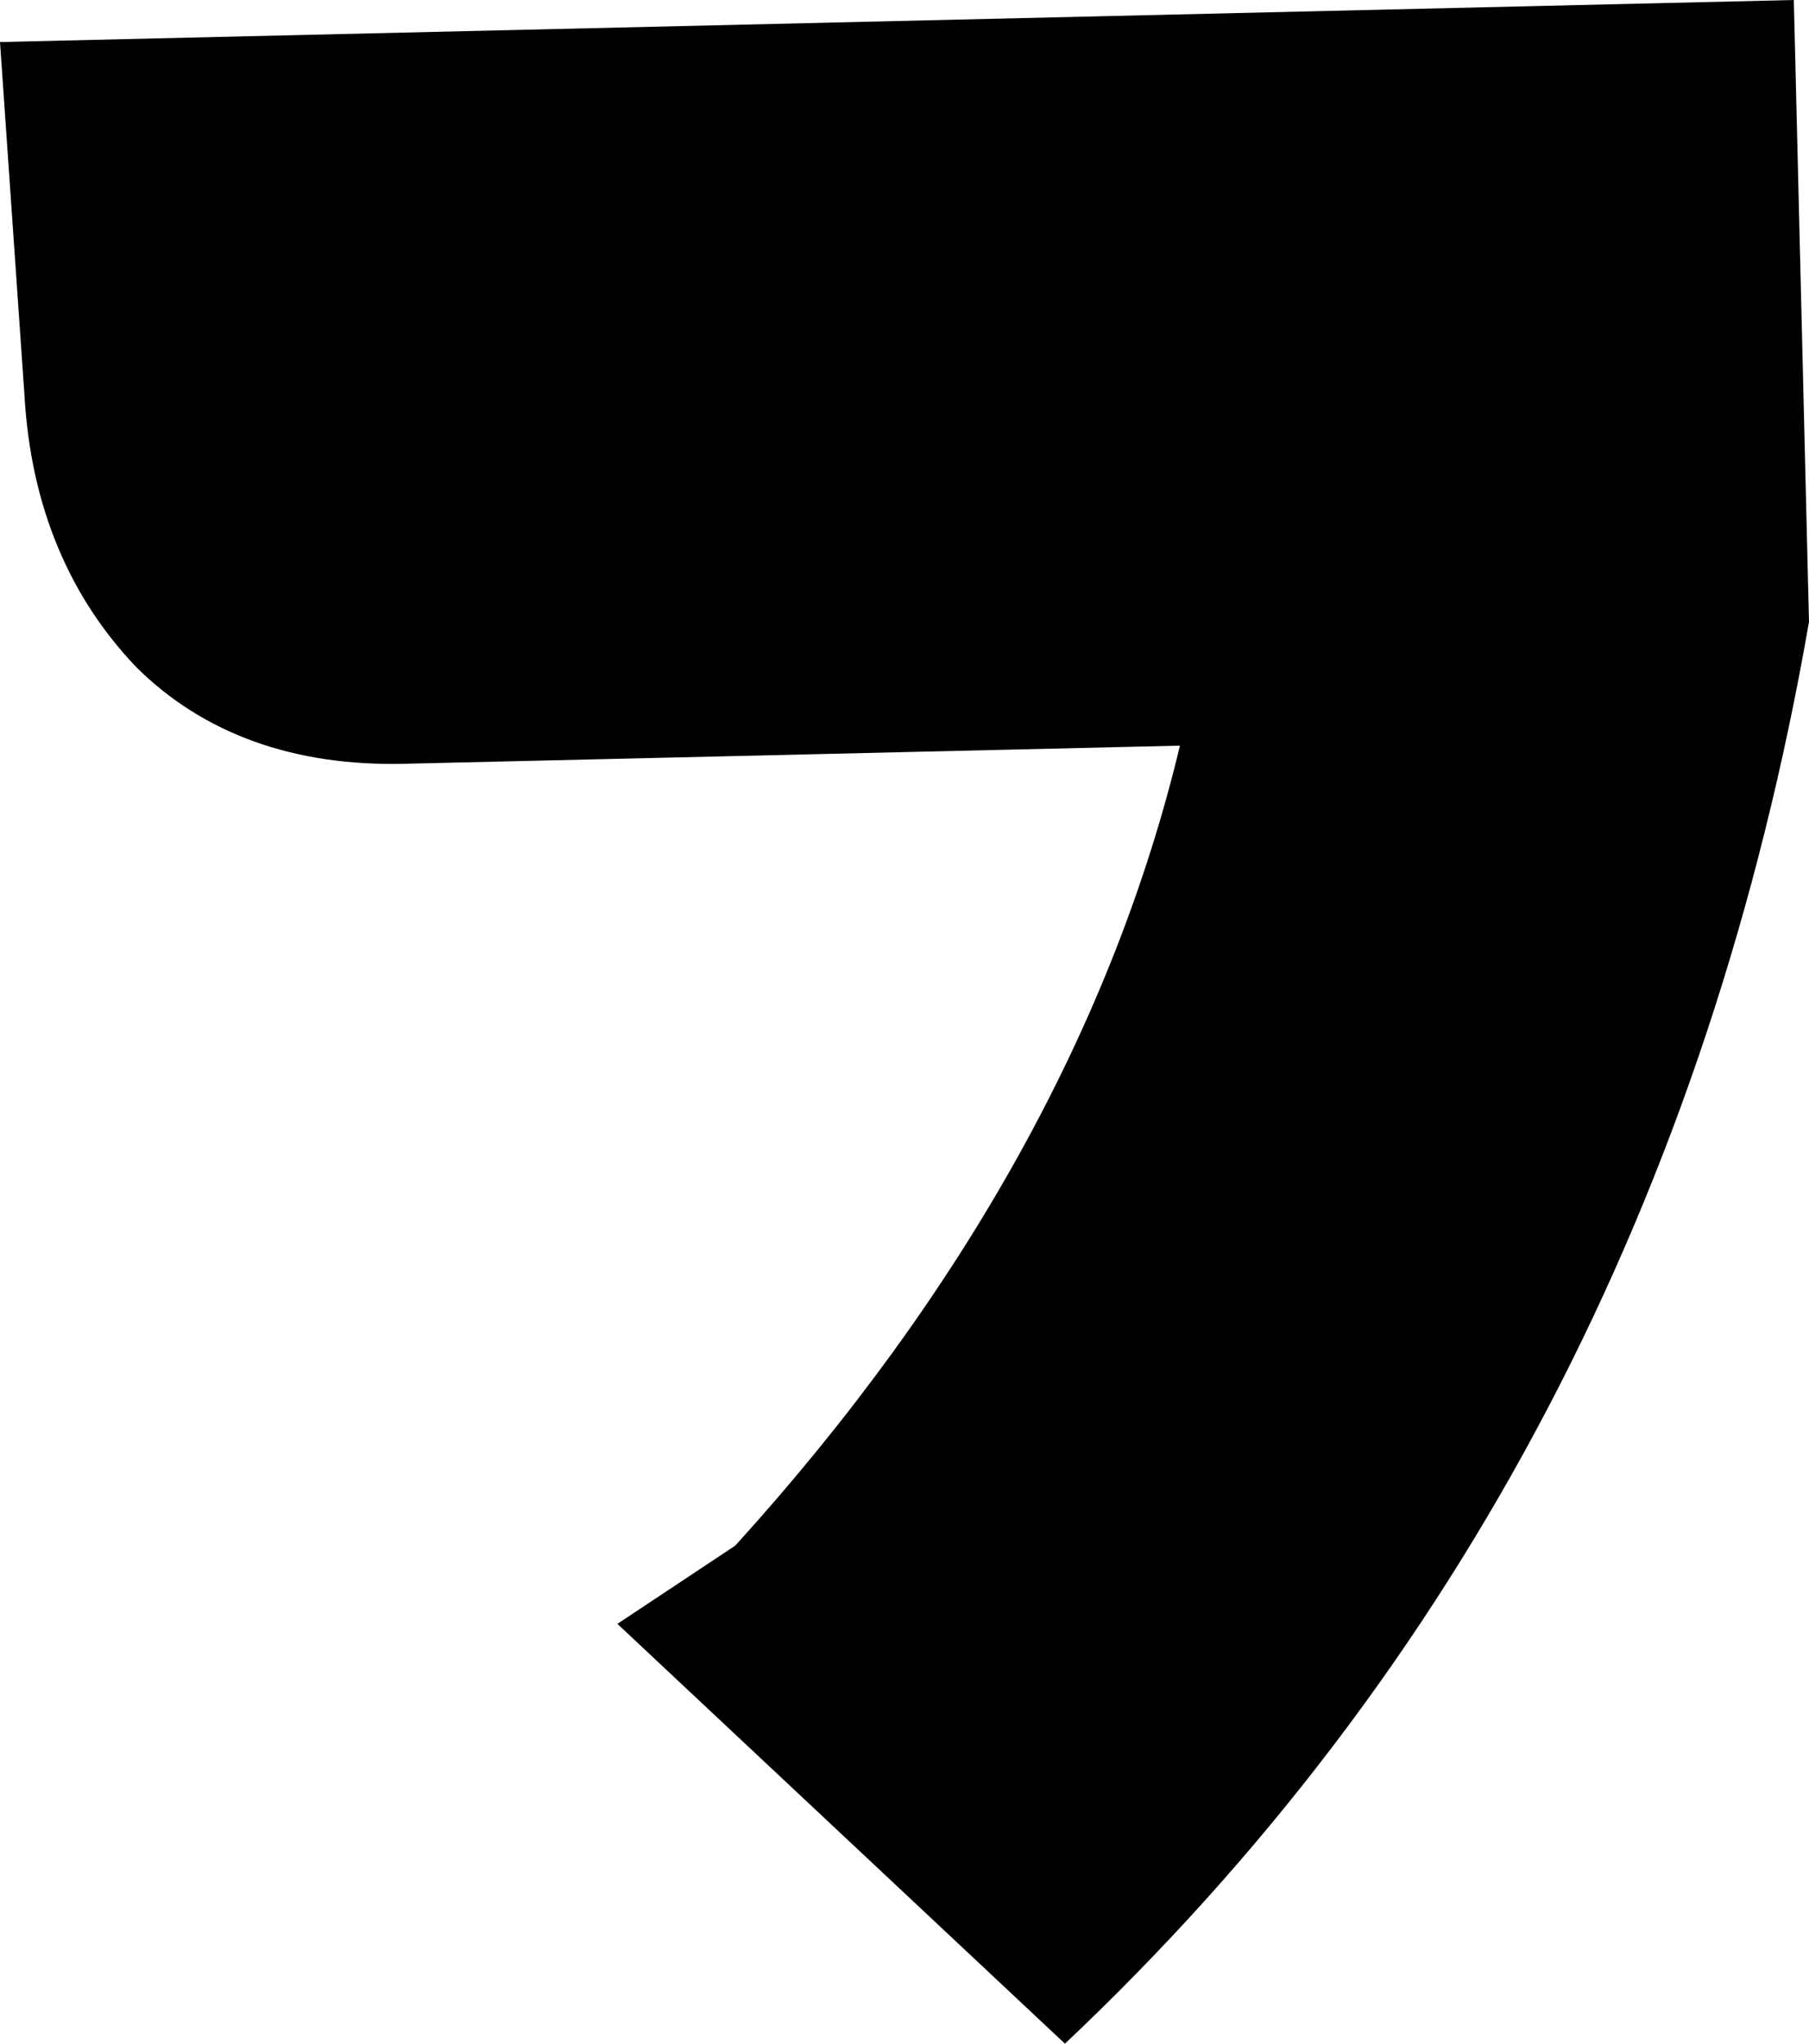 <?xml version="1.0" encoding="UTF-8"?>
<svg id="_レイヤー_2" data-name="レイヤー 2" xmlns="http://www.w3.org/2000/svg" viewBox="0 0 31 35">
  <g id="_テキスト" data-name="テキスト">
    <path d="M18.25,35l-7.67-7.19,2.02-1.34c3.94-4.34,6.48-8.94,7.62-13.7l-13.27.31c-1.92.05-3.47-.52-4.61-1.65-1.14-1.19-1.81-2.74-1.92-4.65L0,.72l30.74-.72.26,10.65c-1.71,9.82-5.96,17.94-12.75,24.35Z"/>
  </g>
</svg>
